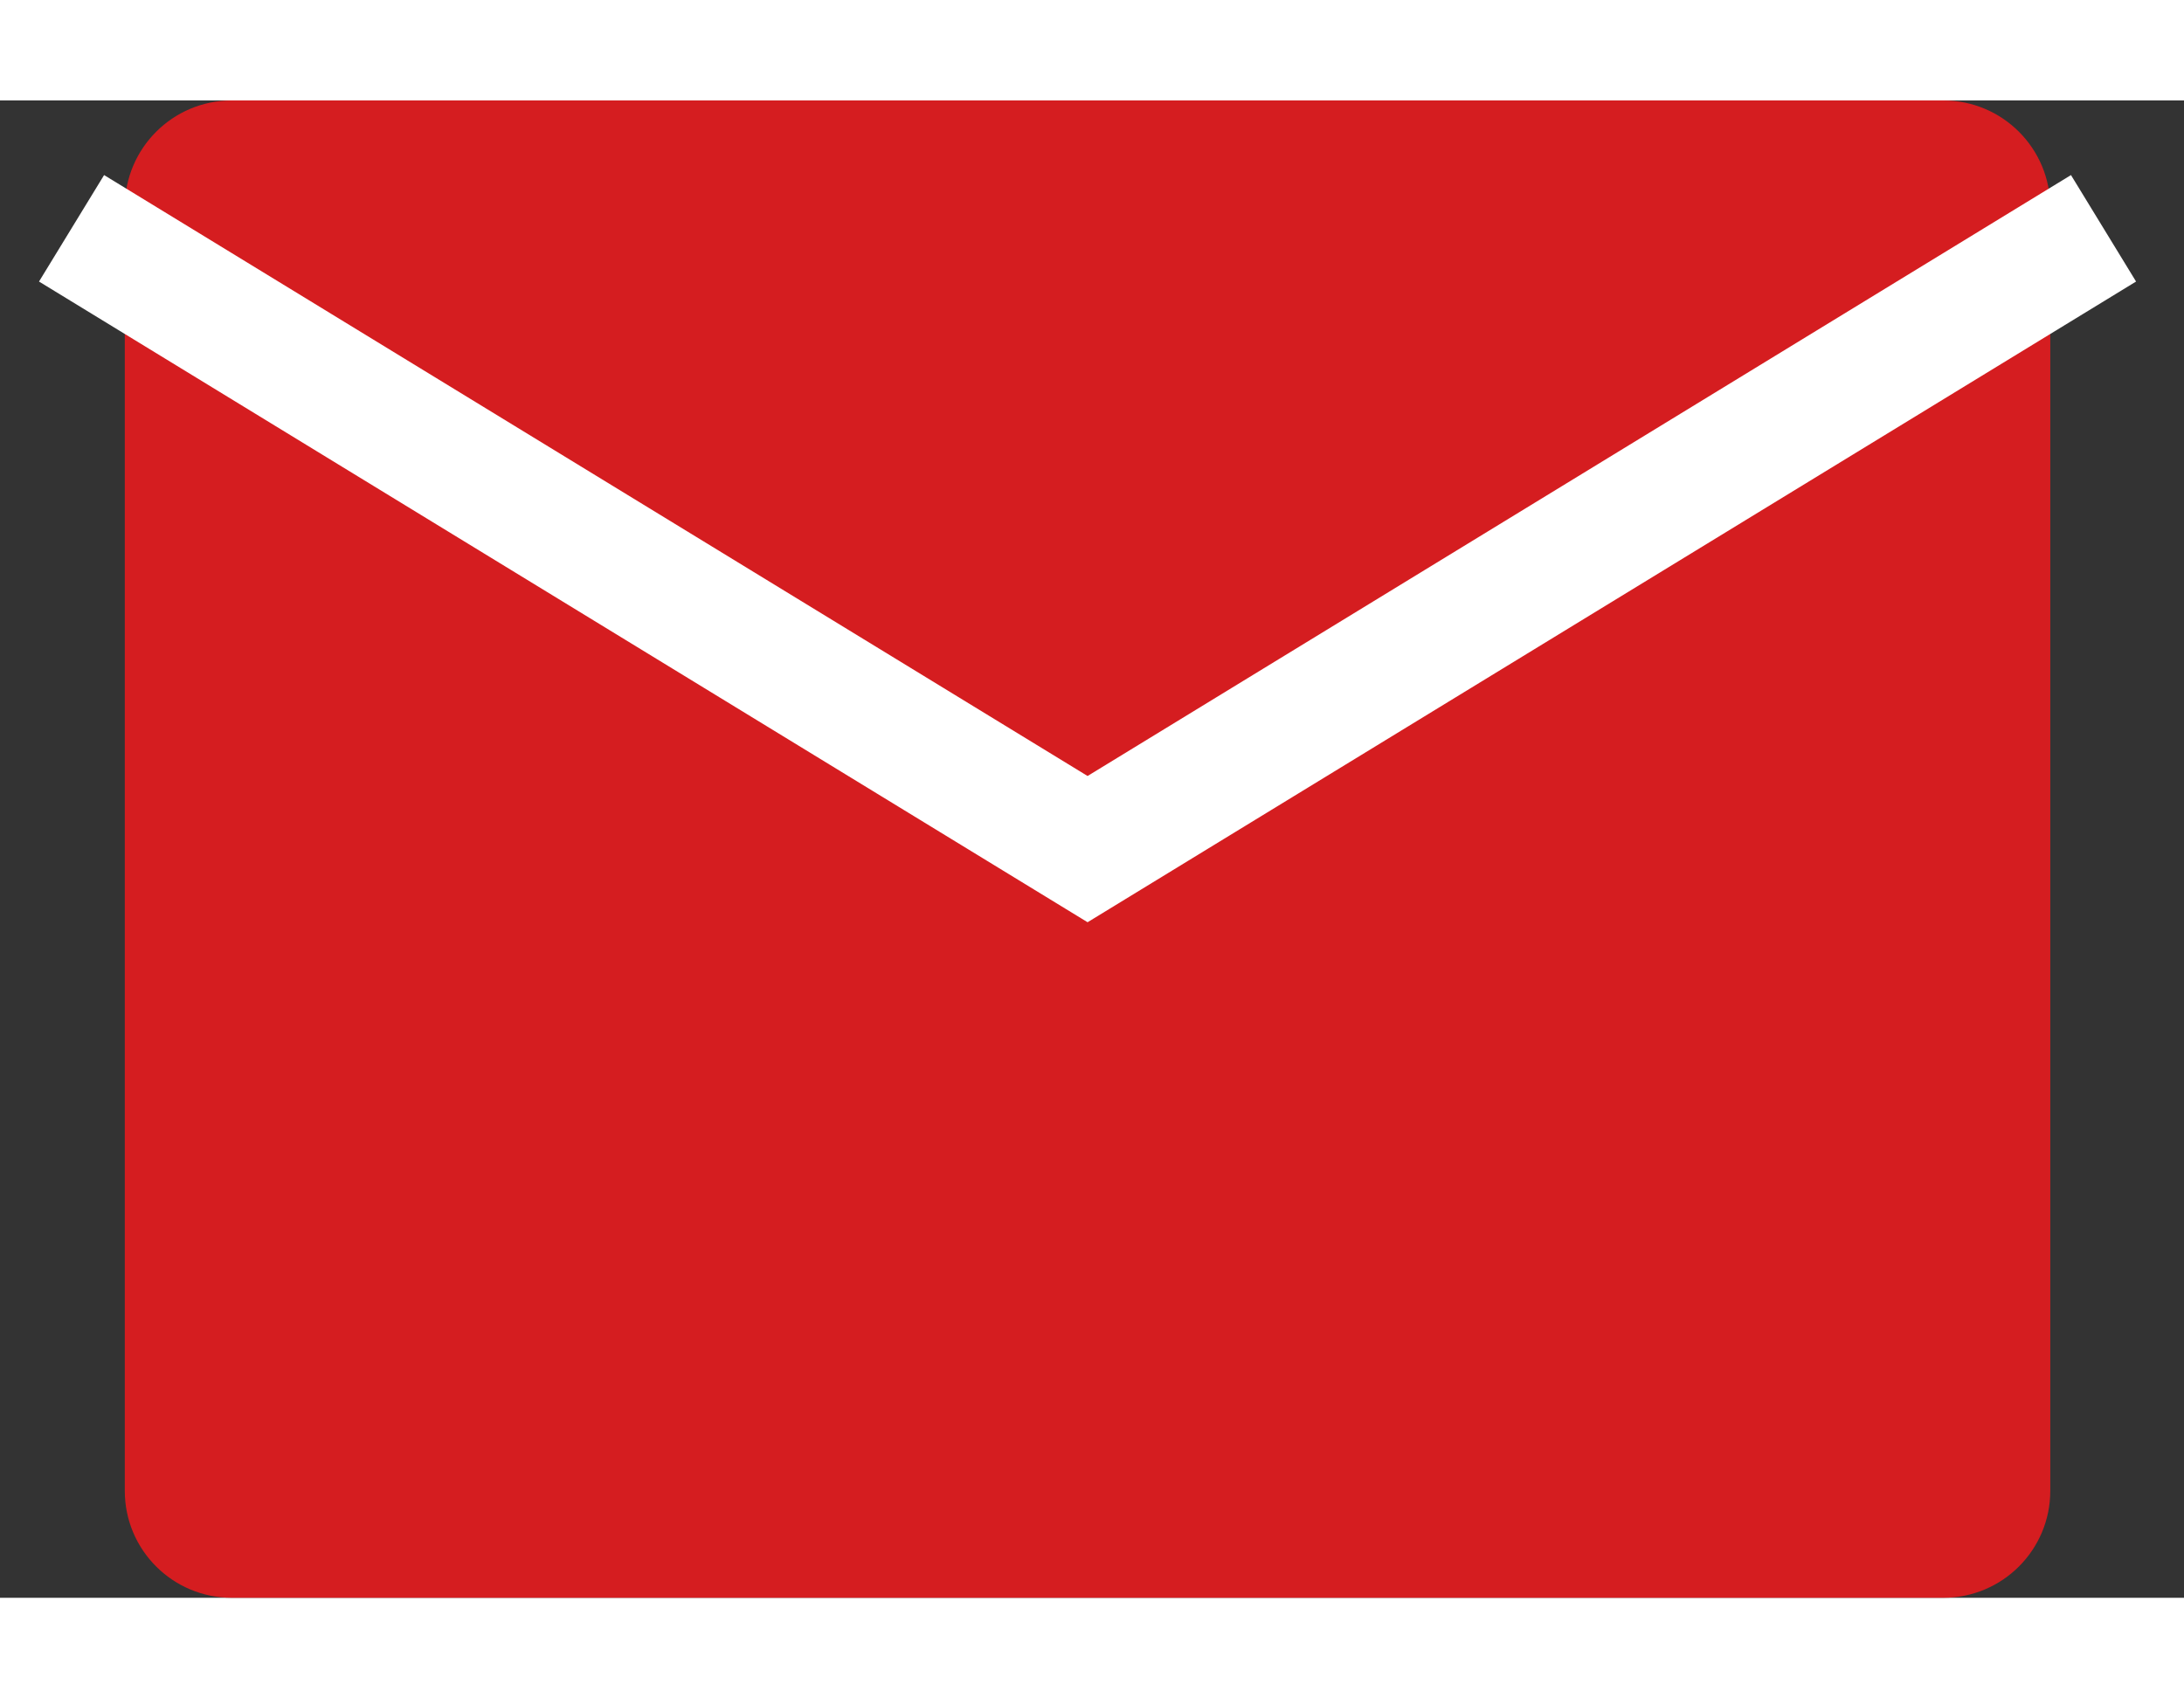 <svg width="30.86" height="24" fill="none" viewBox="0 0 35 24" xmlns="http://www.w3.org/2000/svg"><rect x="0" y="0" width="35" height="24" fill="#333333" stroke="none"/><path d="M31.143 0H3.714C2.768 0 2 .768 2 1.714v20.572C2 23.233 2.768 24 3.714 24h27.429c.947 0 1.714-.767 1.714-1.714V1.714C32.857.768 32.09 0 31.143 0Z" fill="#d51d20"/><path d="M2 2.571 17.429 12l15.428-9.429" stroke="#fff" stroke-linecap="square" stroke-width="2"/></svg>